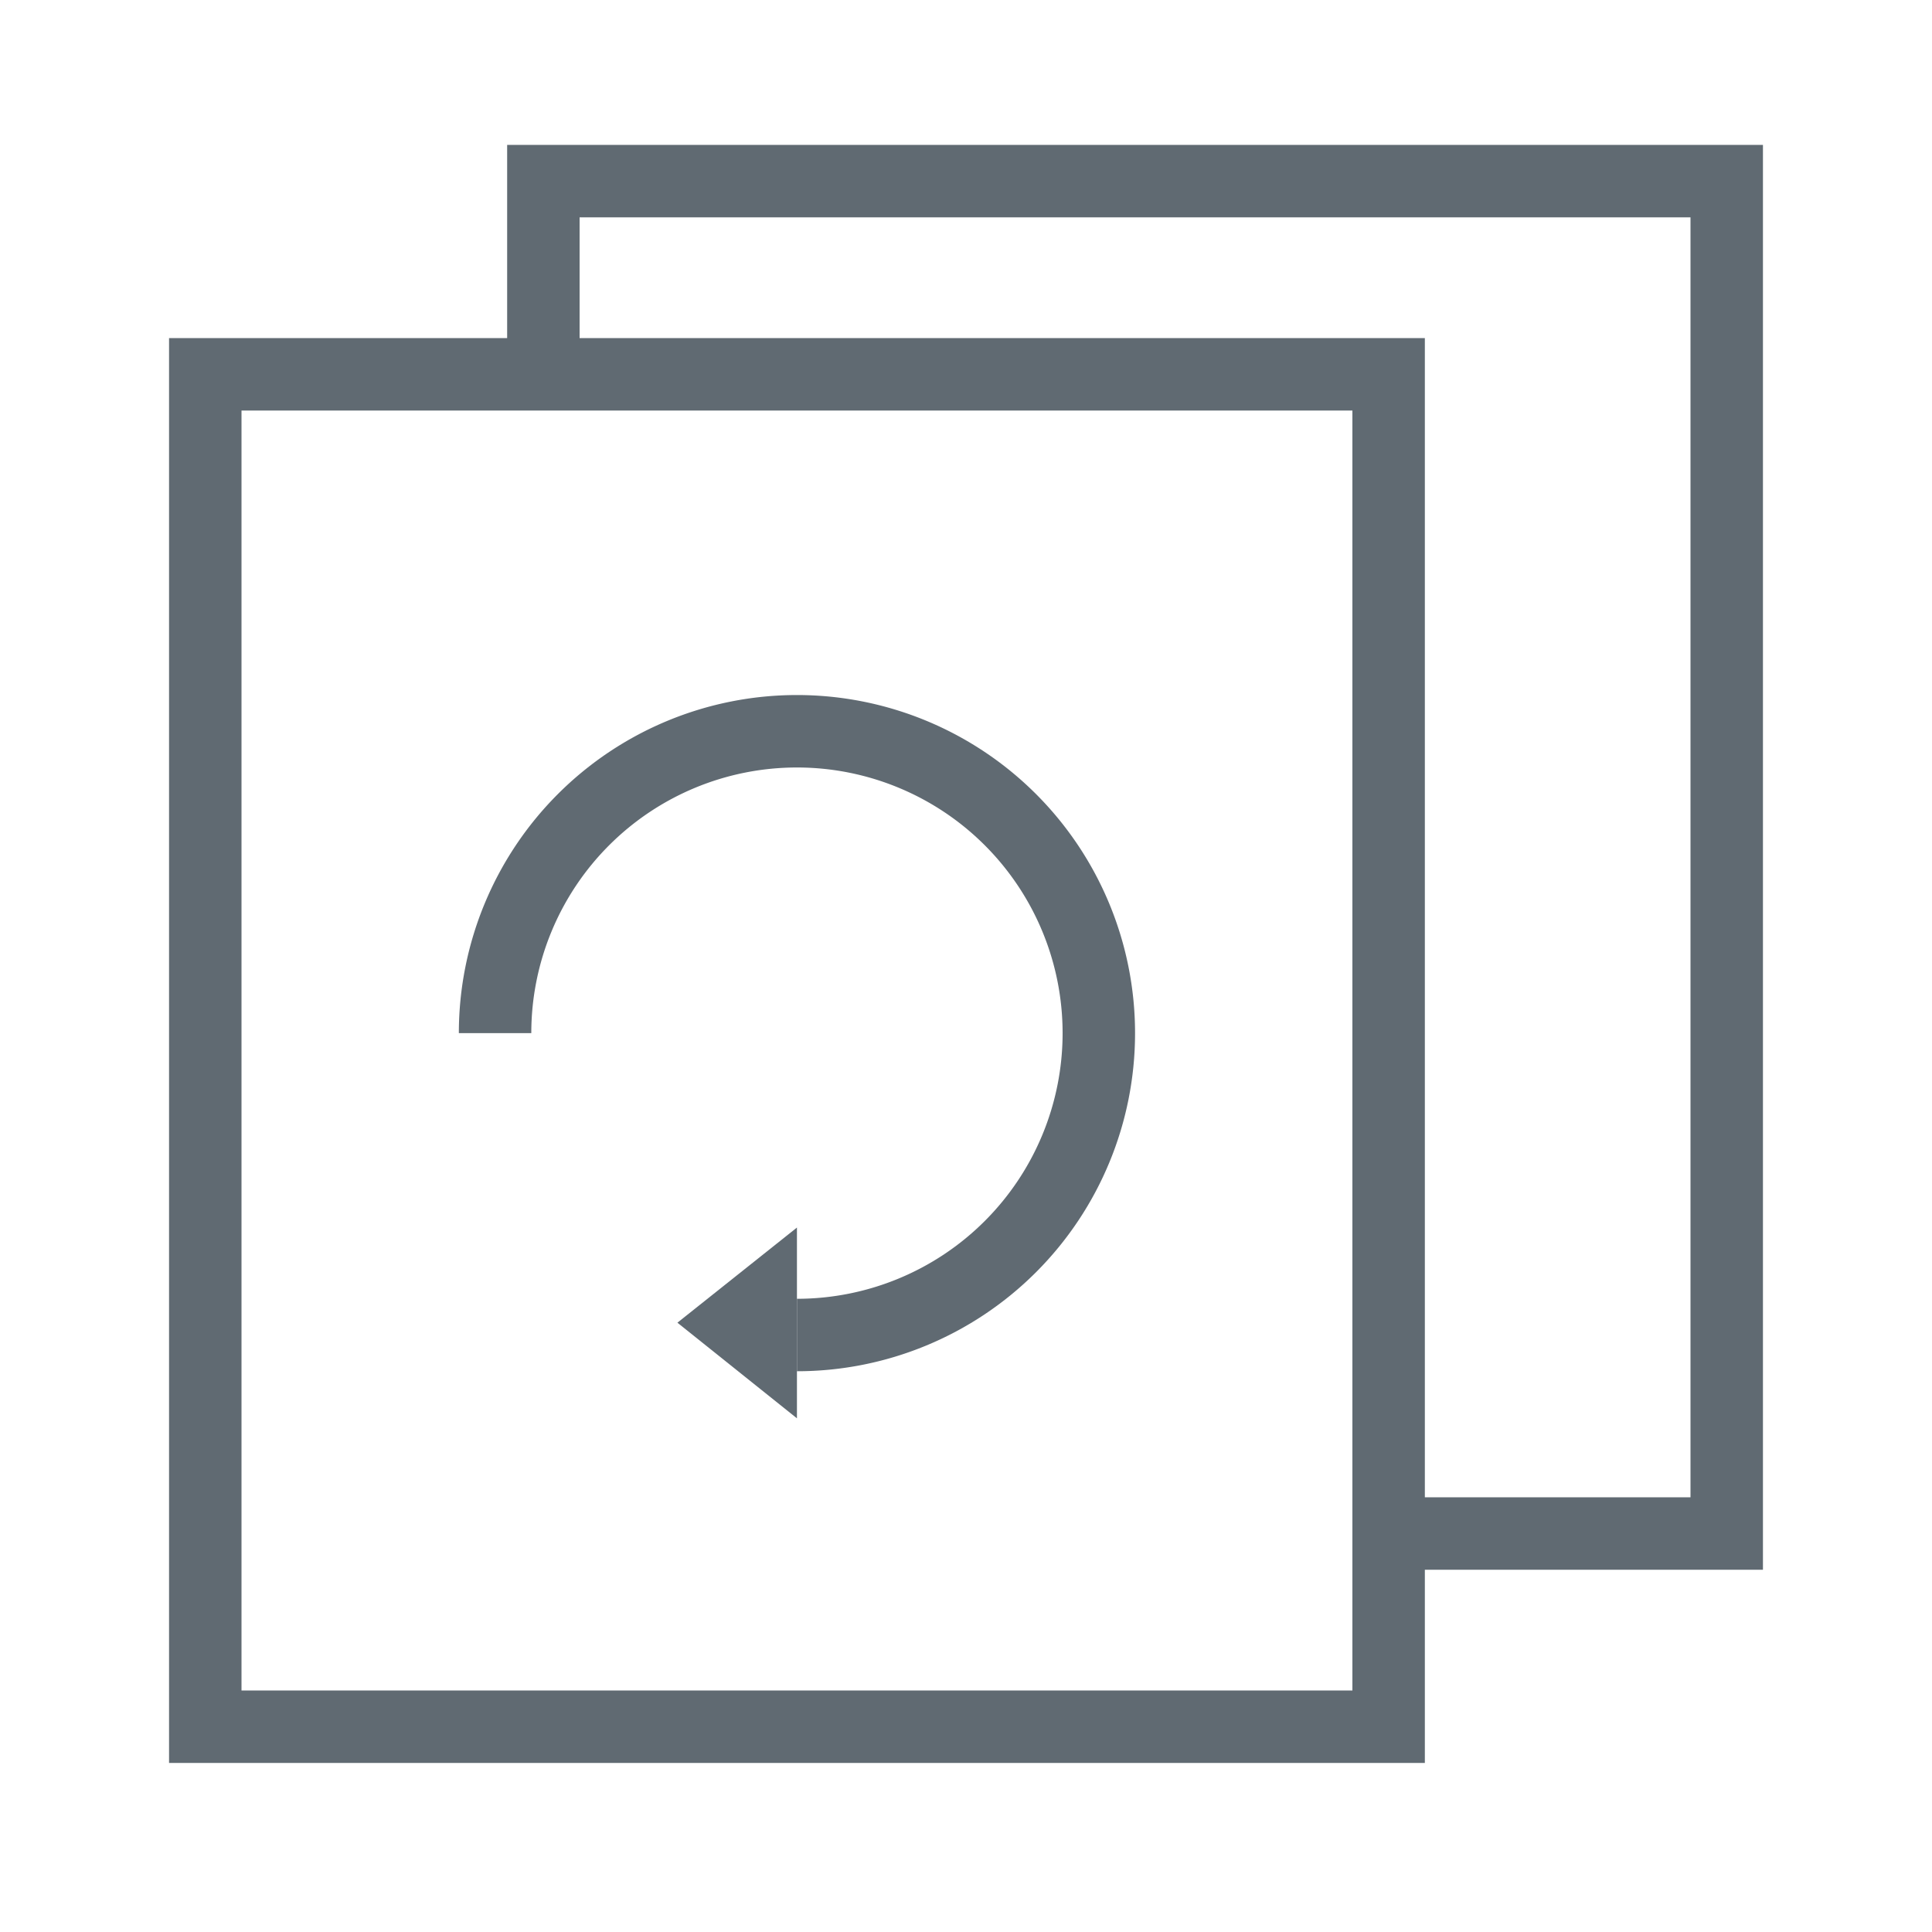 <svg xmlns="http://www.w3.org/2000/svg" viewBox="0 0 80 80"><defs><style>.cls-1{fill:#fa8334;opacity:0;}.cls-2{fill:none;stroke:#606a72;stroke-miterlimit:10;stroke-width:3px;}.cls-3{fill:#606a72;}</style></defs><title>资源 3</title><g id="图层_2" data-name="图层 2"><g id="图层_1-2" data-name="图层 1"><rect class="cls-1" width="80" height="80"/><rect class="cls-2" x="8.5" y="15.5" width="49" height="56"/><polyline class="cls-2" points="22.5 15.75 22.5 7.5 71.5 7.5 71.5 63.5 57.5 63.5"/><path class="cls-2" d="M20.5,42.78A12.5,12.5,0,1,1,33,55.28"/><polygon class="cls-3" points="33 58.73 28.05 54.77 33 50.83 33 58.73"/></g></g></svg>